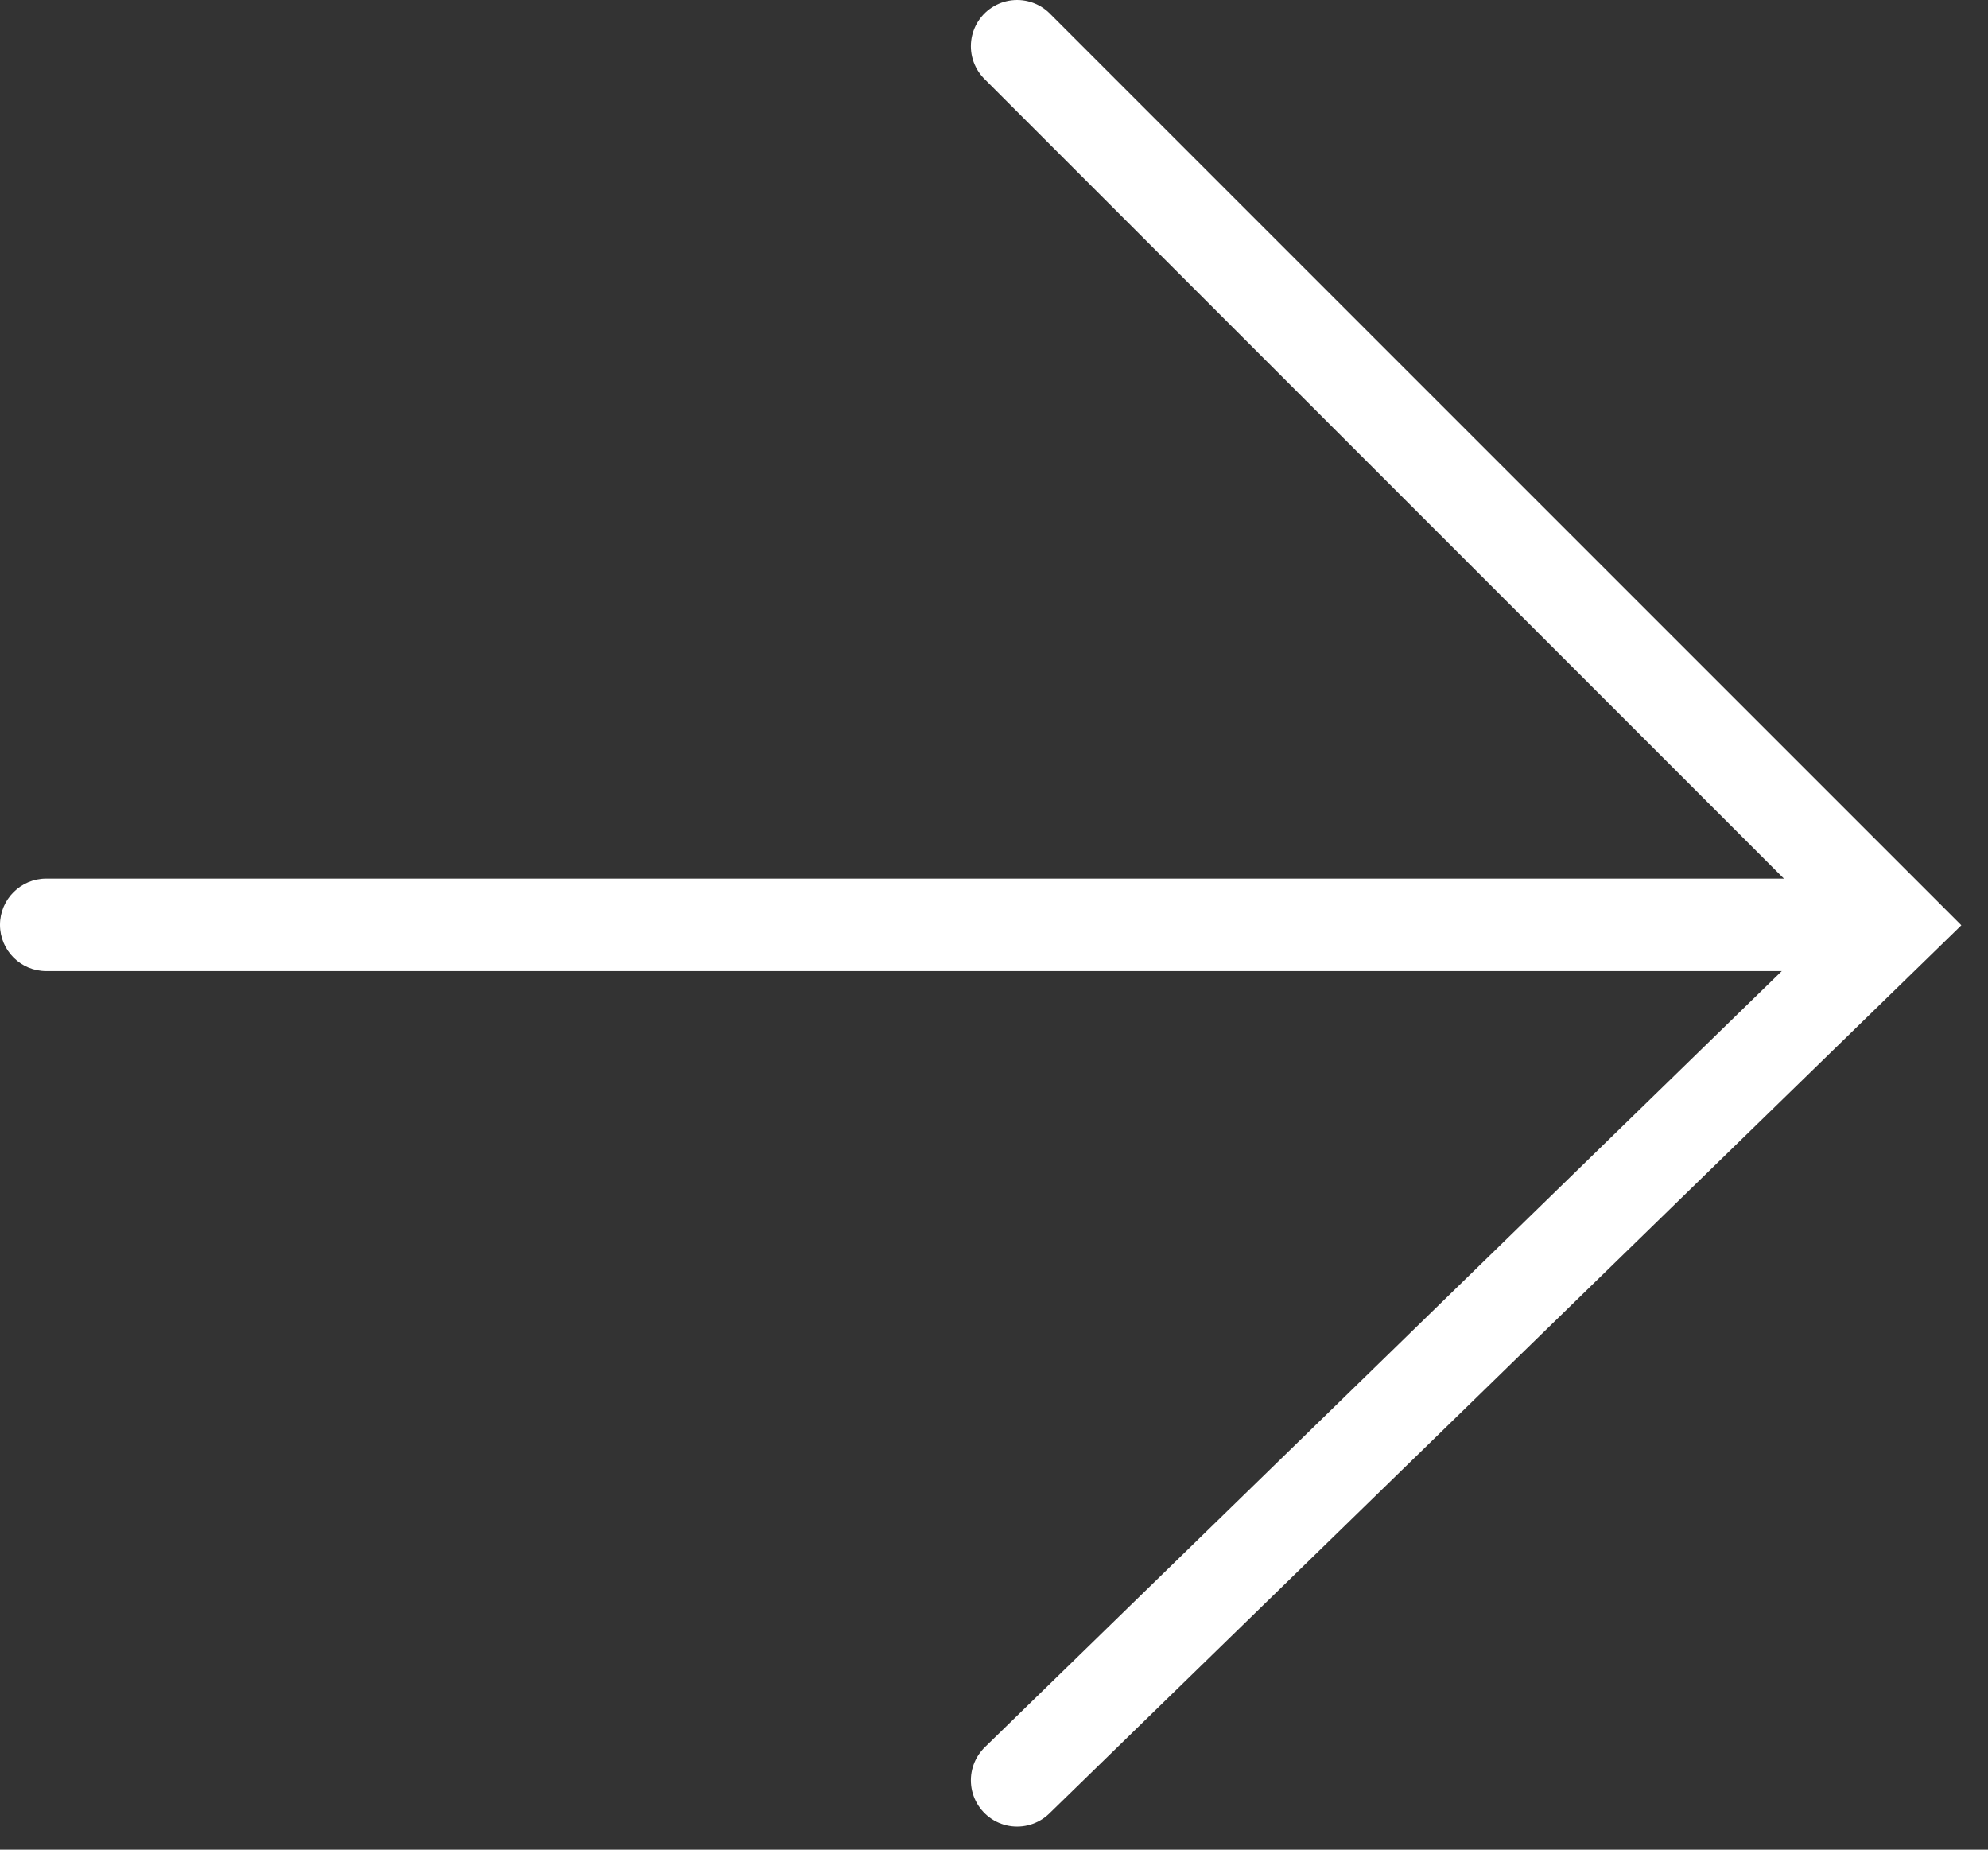<?xml version="1.0" encoding="UTF-8"?> <svg xmlns="http://www.w3.org/2000/svg" width="43" height="40" viewBox="0 0 43 40" fill="none"><rect x="0" y="0" width="43" height="40" fill="#333333" stroke="none"/><g clip-path="url(#clip0_2011_54)"><path d="M22 1L41 20L22 38.5" stroke="white" stroke-width="2" stroke-linecap="round"></path><path d="M1 19C0.448 19 0 19.448 0 20C0 20.552 0.448 21 1 21V19ZM1 21H41V19H1V21Z" fill="white"></path></g><defs><clipPath id="clip0_2011_54"><rect width="43" height="40" fill="white"></rect></clipPath></defs></svg> 